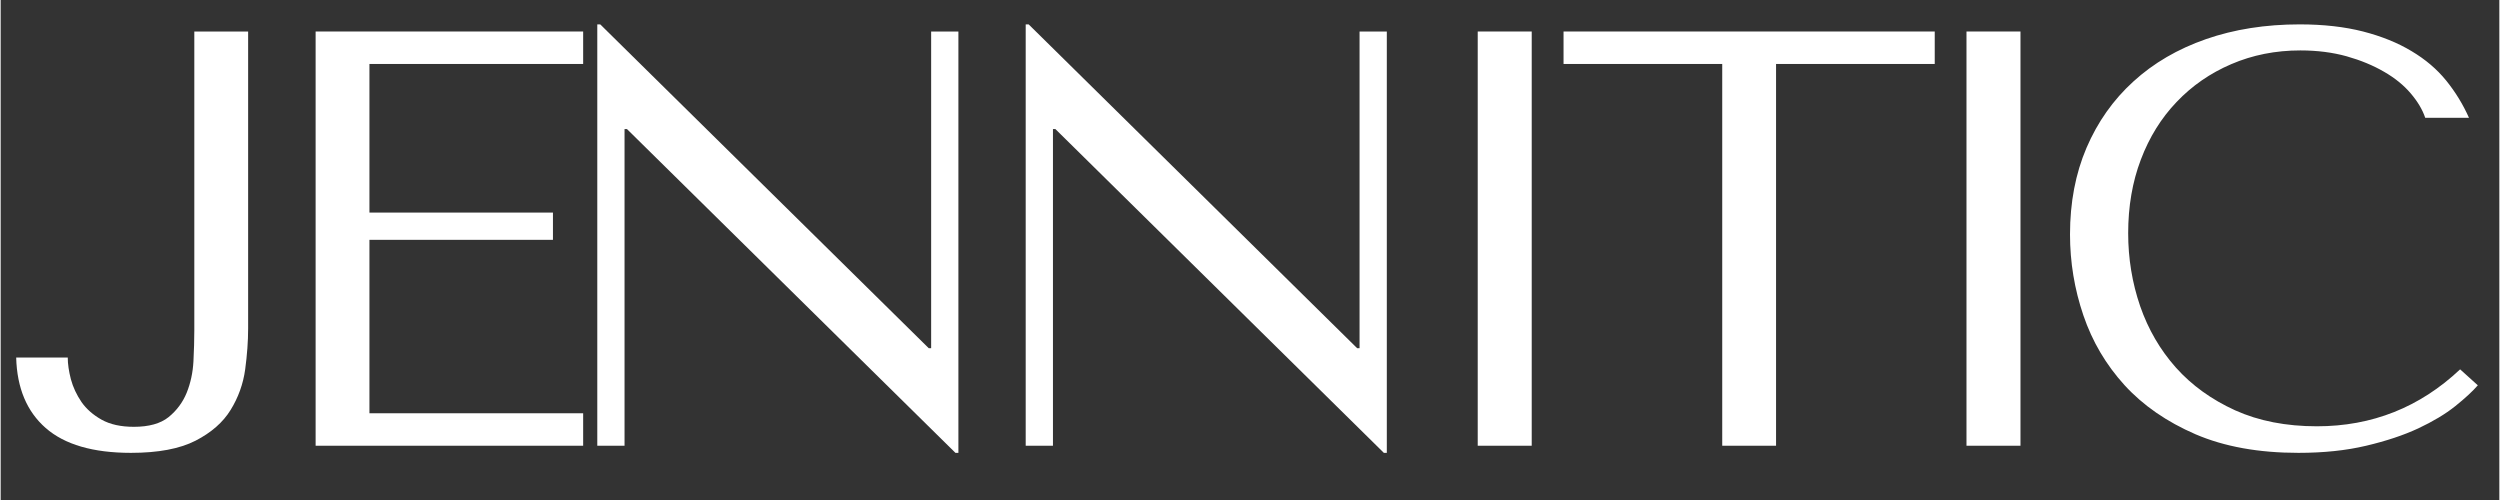 <svg version="1.0" preserveAspectRatio="xMidYMid meet" height="60" viewBox="0 0 224.88 45" zoomAndPan="magnify" width="300" xmlns:xlink="http://www.w3.org/1999/xlink" xmlns="http://www.w3.org/2000/svg"><rect x="0" y="0" width="224.88" height="45" fill="#333333" stroke="none"/><defs><g></g></defs><g fill-opacity="1" fill="#ffffff"><g transform="translate(0.866, 40.116)"><g><path d="M 16.562 -37.281 L 16.562 -10.391 C 16.562 -9.535 16.535 -8.602 16.484 -7.594 C 16.43 -6.582 16.227 -5.641 15.875 -4.766 C 15.52 -3.898 14.977 -3.172 14.25 -2.578 C 13.52 -1.992 12.477 -1.703 11.125 -1.703 C 9.957 -1.703 8.988 -1.914 8.219 -2.344 C 7.457 -2.77 6.852 -3.301 6.406 -3.938 C 5.969 -4.582 5.648 -5.266 5.453 -5.984 C 5.266 -6.711 5.172 -7.363 5.172 -7.938 L 0.531 -7.938 C 0.602 -5.195 1.488 -3.082 3.188 -1.594 C 4.895 -0.102 7.453 0.641 10.859 0.641 C 13.316 0.641 15.254 0.273 16.672 -0.453 C 18.086 -1.18 19.141 -2.102 19.828 -3.219 C 20.523 -4.344 20.961 -5.562 21.141 -6.875 C 21.316 -8.188 21.406 -9.41 21.406 -10.547 L 21.406 -37.281 Z M 16.562 -37.281"></path></g></g></g><g fill-opacity="1" fill="#ffffff"><g transform="translate(21.955, 40.116)"><g><path d="M 6.391 -37.281 L 6.391 0 L 30.469 0 L 30.469 -2.922 L 11.234 -2.922 L 11.234 -18.531 L 27.75 -18.531 L 27.75 -20.984 L 11.234 -20.984 L 11.234 -34.359 L 30.469 -34.359 L 30.469 -37.281 Z M 6.391 -37.281"></path></g></g></g><g fill-opacity="1" fill="#ffffff"><g transform="translate(47.305, 40.116)"><g><path d="M 36.438 -37.281 L 36.438 -8.781 L 36.219 -8.781 L 6.656 -37.922 L 6.391 -37.922 L 6.391 0 L 8.844 0 L 8.844 -28.5 L 9.062 -28.5 L 38.625 0.641 L 38.891 0.641 L 38.891 -37.281 Z M 36.438 -37.281"></path></g></g></g><g fill-opacity="1" fill="#ffffff"><g transform="translate(85.862, 40.116)"><g><path d="M 36.438 -37.281 L 36.438 -8.781 L 36.219 -8.781 L 6.656 -37.922 L 6.391 -37.922 L 6.391 0 L 8.844 0 L 8.844 -28.5 L 9.062 -28.5 L 38.625 0.641 L 38.891 0.641 L 38.891 -37.281 Z M 36.438 -37.281"></path></g></g></g><g fill-opacity="1" fill="#ffffff"><g transform="translate(124.419, 40.116)"><g><path d="M 8.516 -37.281 L 8.516 0 L 13.375 0 L 13.375 -37.281 Z M 8.516 -37.281"></path></g></g></g><g fill-opacity="1" fill="#ffffff"><g transform="translate(139.597, 40.116)"><g><path d="M 20.188 0 L 20.188 -34.359 L 34.469 -34.359 L 34.469 -37.281 L 1.062 -37.281 L 1.062 -34.359 L 15.344 -34.359 L 15.344 0 Z M 20.188 0"></path></g></g></g><g fill-opacity="1" fill="#ffffff"><g transform="translate(168.408, 40.116)"><g><path d="M 8.516 -37.281 L 8.516 0 L 13.375 0 L 13.375 -37.281 Z M 8.516 -37.281"></path></g></g></g><g fill-opacity="1" fill="#ffffff"><g transform="translate(183.585, 40.116)"><g><path d="M 37.766 -6.875 C 34.141 -3.457 29.844 -1.75 24.875 -1.75 C 22.102 -1.75 19.648 -2.227 17.516 -3.188 C 15.391 -4.156 13.613 -5.438 12.188 -7.031 C 10.77 -8.625 9.695 -10.469 8.969 -12.562 C 8.25 -14.664 7.891 -16.852 7.891 -19.125 C 7.891 -21.539 8.27 -23.75 9.031 -25.75 C 9.789 -27.758 10.863 -29.488 12.25 -30.938 C 13.633 -32.395 15.273 -33.531 17.172 -34.344 C 19.078 -35.164 21.148 -35.578 23.391 -35.578 C 24.91 -35.578 26.301 -35.398 27.562 -35.047 C 28.82 -34.691 29.941 -34.227 30.922 -33.656 C 31.898 -33.094 32.695 -32.445 33.312 -31.719 C 33.938 -30.988 34.375 -30.254 34.625 -29.516 L 38.562 -29.516 C 38.031 -30.711 37.348 -31.828 36.516 -32.859 C 35.68 -33.891 34.641 -34.773 33.391 -35.516 C 32.148 -36.266 30.695 -36.852 29.031 -37.281 C 27.363 -37.707 25.461 -37.922 23.328 -37.922 C 20.242 -37.922 17.43 -37.477 14.891 -36.594 C 12.348 -35.707 10.172 -34.438 8.359 -32.781 C 6.547 -31.133 5.141 -29.145 4.141 -26.812 C 3.148 -24.488 2.656 -21.891 2.656 -19.016 C 2.656 -16.523 3.055 -14.098 3.859 -11.734 C 4.66 -9.379 5.895 -7.285 7.562 -5.453 C 9.227 -3.629 11.359 -2.156 13.953 -1.031 C 16.547 0.082 19.633 0.641 23.219 0.641 C 25.488 0.641 27.52 0.426 29.312 0 C 31.113 -0.426 32.676 -0.945 34 -1.562 C 35.332 -2.188 36.441 -2.852 37.328 -3.562 C 38.223 -4.281 38.898 -4.906 39.359 -5.438 Z M 37.766 -6.875"></path></g></g></g></svg>
